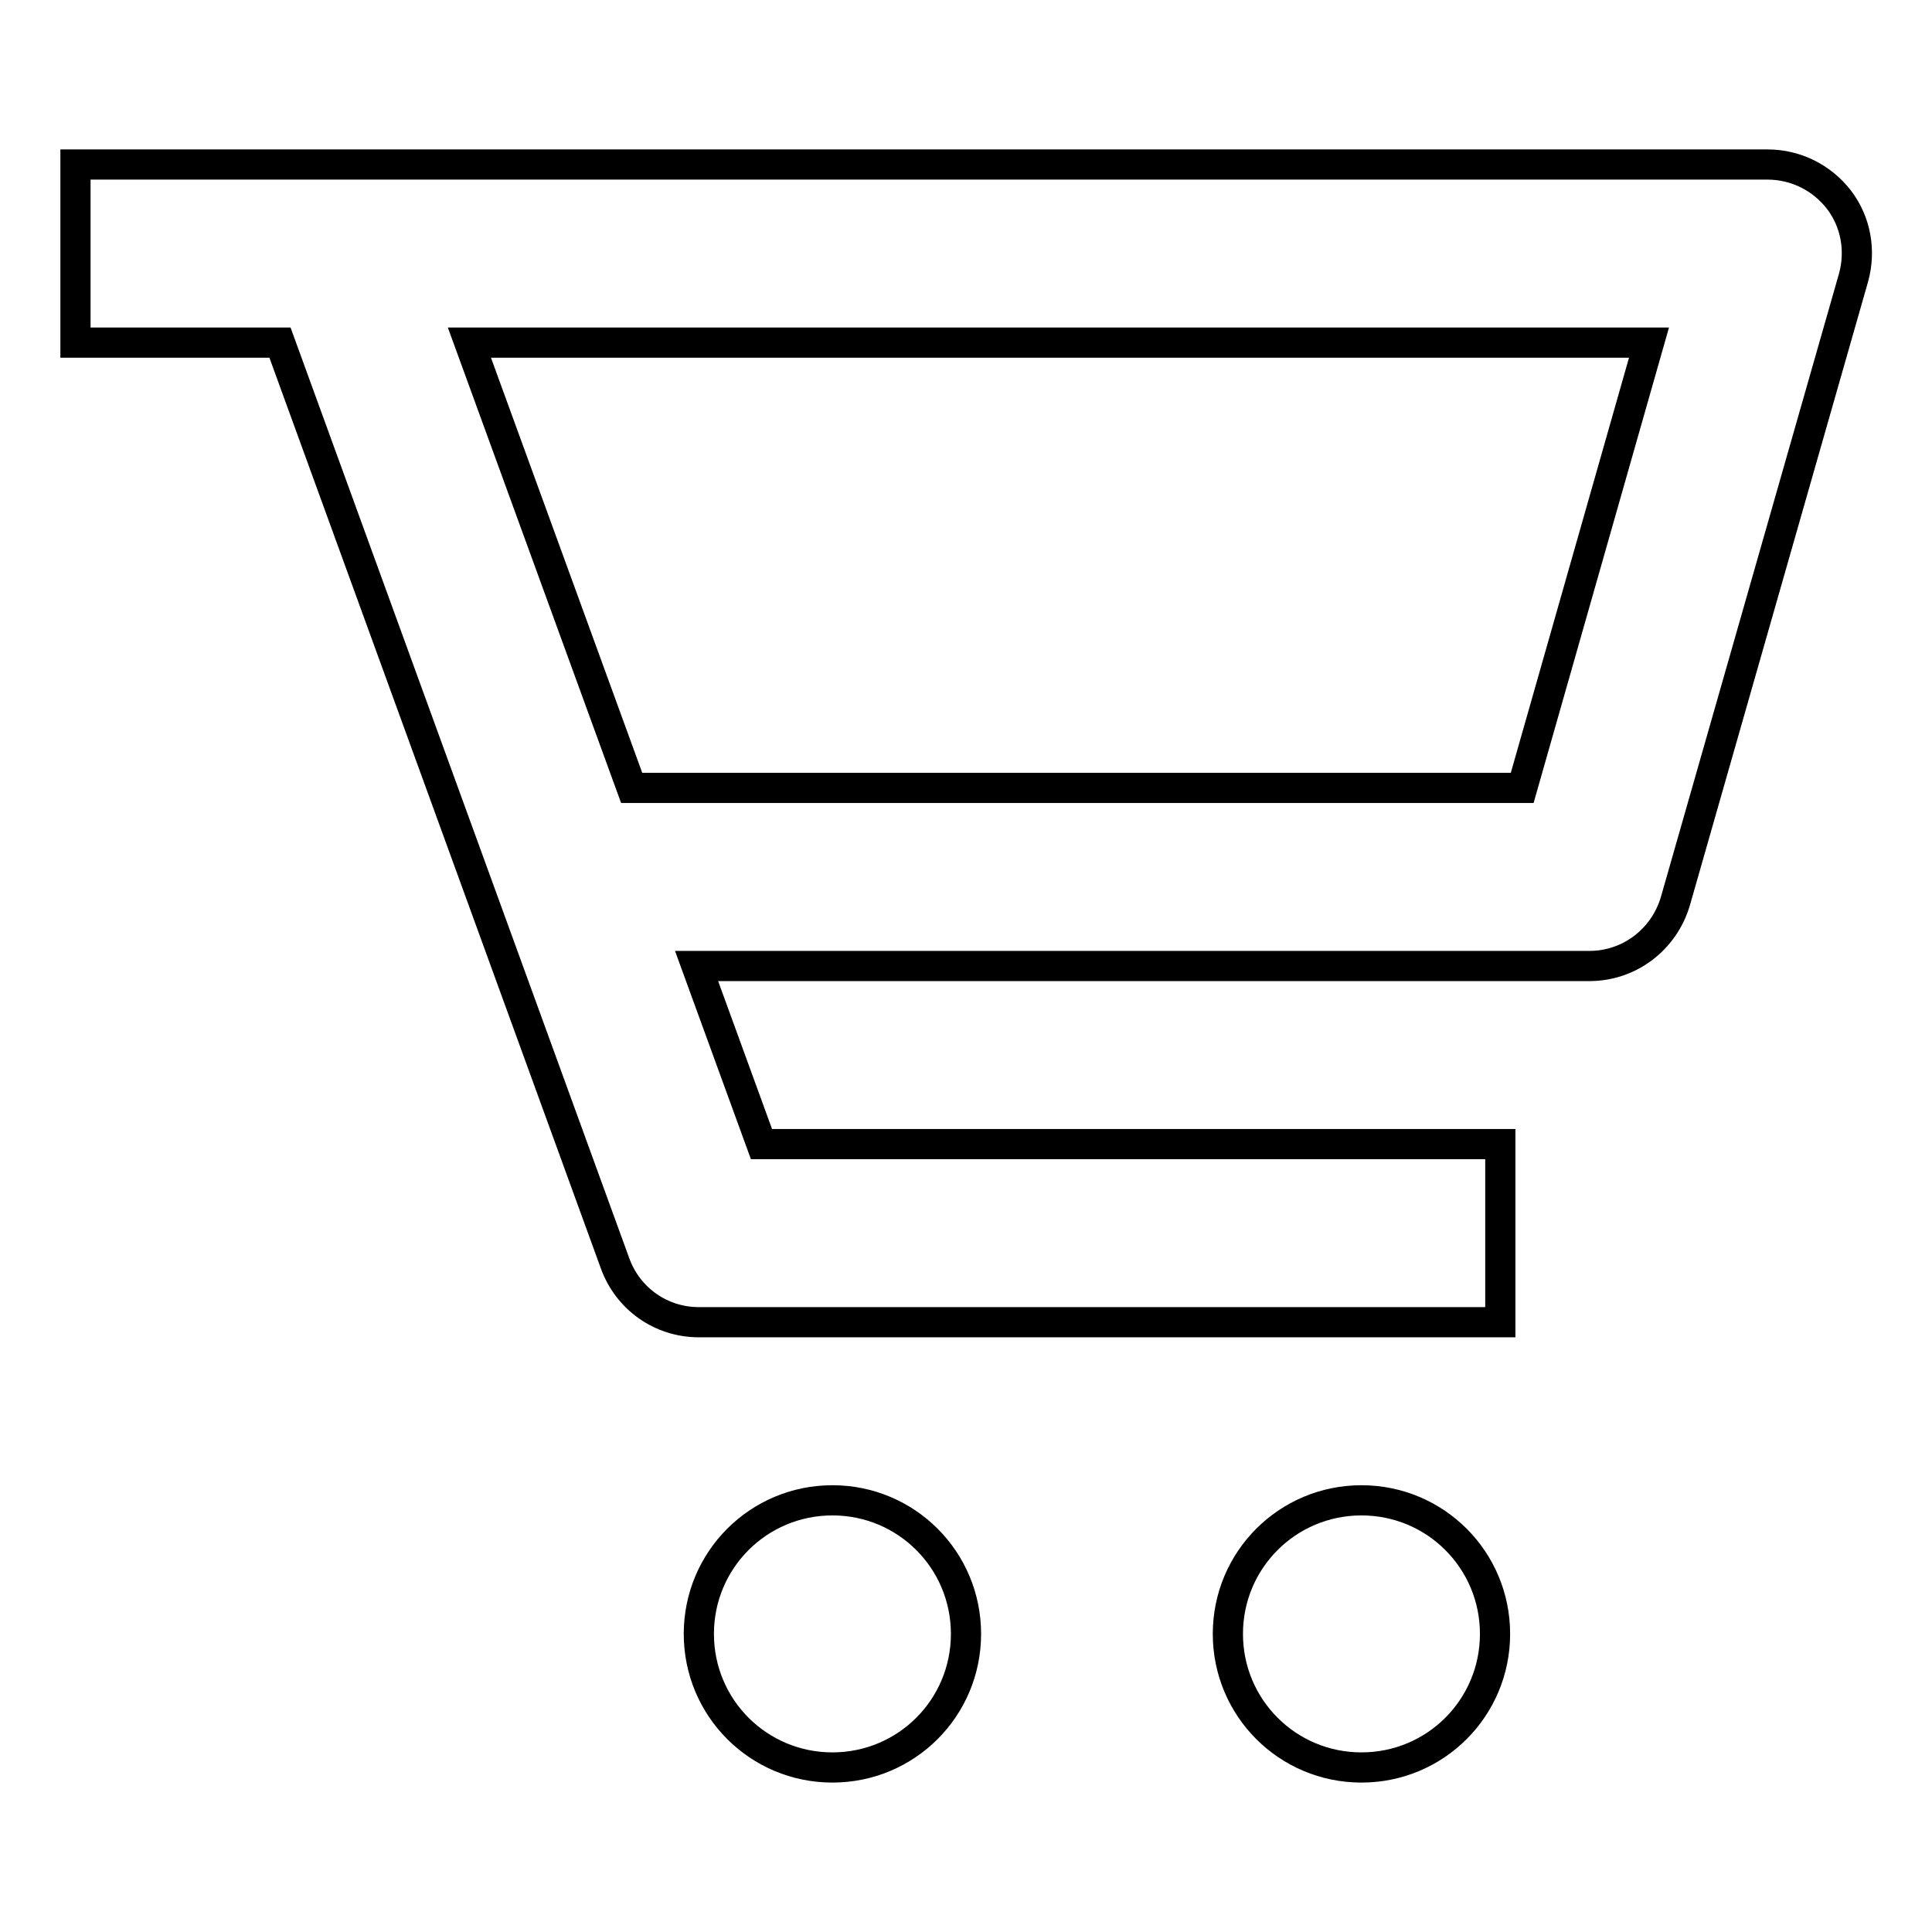 <?xml version="1.0" encoding="utf-8"?>
<!-- Svg Vector Icons : http://www.onlinewebfonts.com/icon -->
<!DOCTYPE svg PUBLIC "-//W3C//DTD SVG 1.1//EN" "http://www.w3.org/Graphics/SVG/1.1/DTD/svg11.dtd">
<svg version="1.1" xmlns="http://www.w3.org/2000/svg" xmlns:xlink="http://www.w3.org/1999/xlink" x="0px" y="0px" viewBox="0 0 256 256" enable-background="new 0 0 256 256" xml:space="preserve">
<g> <path stroke-width="4" fill-opacity="0" stroke="#000000"  d="M234.2,21.8H10v23.6h27.1l44.4,122c1.7,4.7,6.1,7.8,11.1,7.8h106.2v-23.6h-97.9L92.3,128h118.3 c5.3,0,9.9-3.5,11.4-8.6l23.6-82.6c1-3.6,0.3-7.4-1.9-10.3C241.4,23.5,237.9,21.8,234.2,21.8z M201.7,104.4h-118l-21.5-59h156.3 L201.7,104.4z"/> <path stroke-width="4" fill-opacity="0" stroke="#000000"  d="M92.6,216.5c0,9.8,7.9,17.7,17.7,17.7c9.8,0,17.7-7.9,17.7-17.7c0-9.8-7.9-17.7-17.7-17.7 C100.5,198.8,92.6,206.7,92.6,216.5z"/> <path stroke-width="4" fill-opacity="0" stroke="#000000"  d="M162.7,216.5c0,9.8,7.9,17.7,17.7,17.7c9.8,0,17.7-7.9,17.7-17.7c0-9.8-7.9-17.7-17.7-17.7 C170.6,198.8,162.7,206.7,162.7,216.5z"/></g>
</svg>
